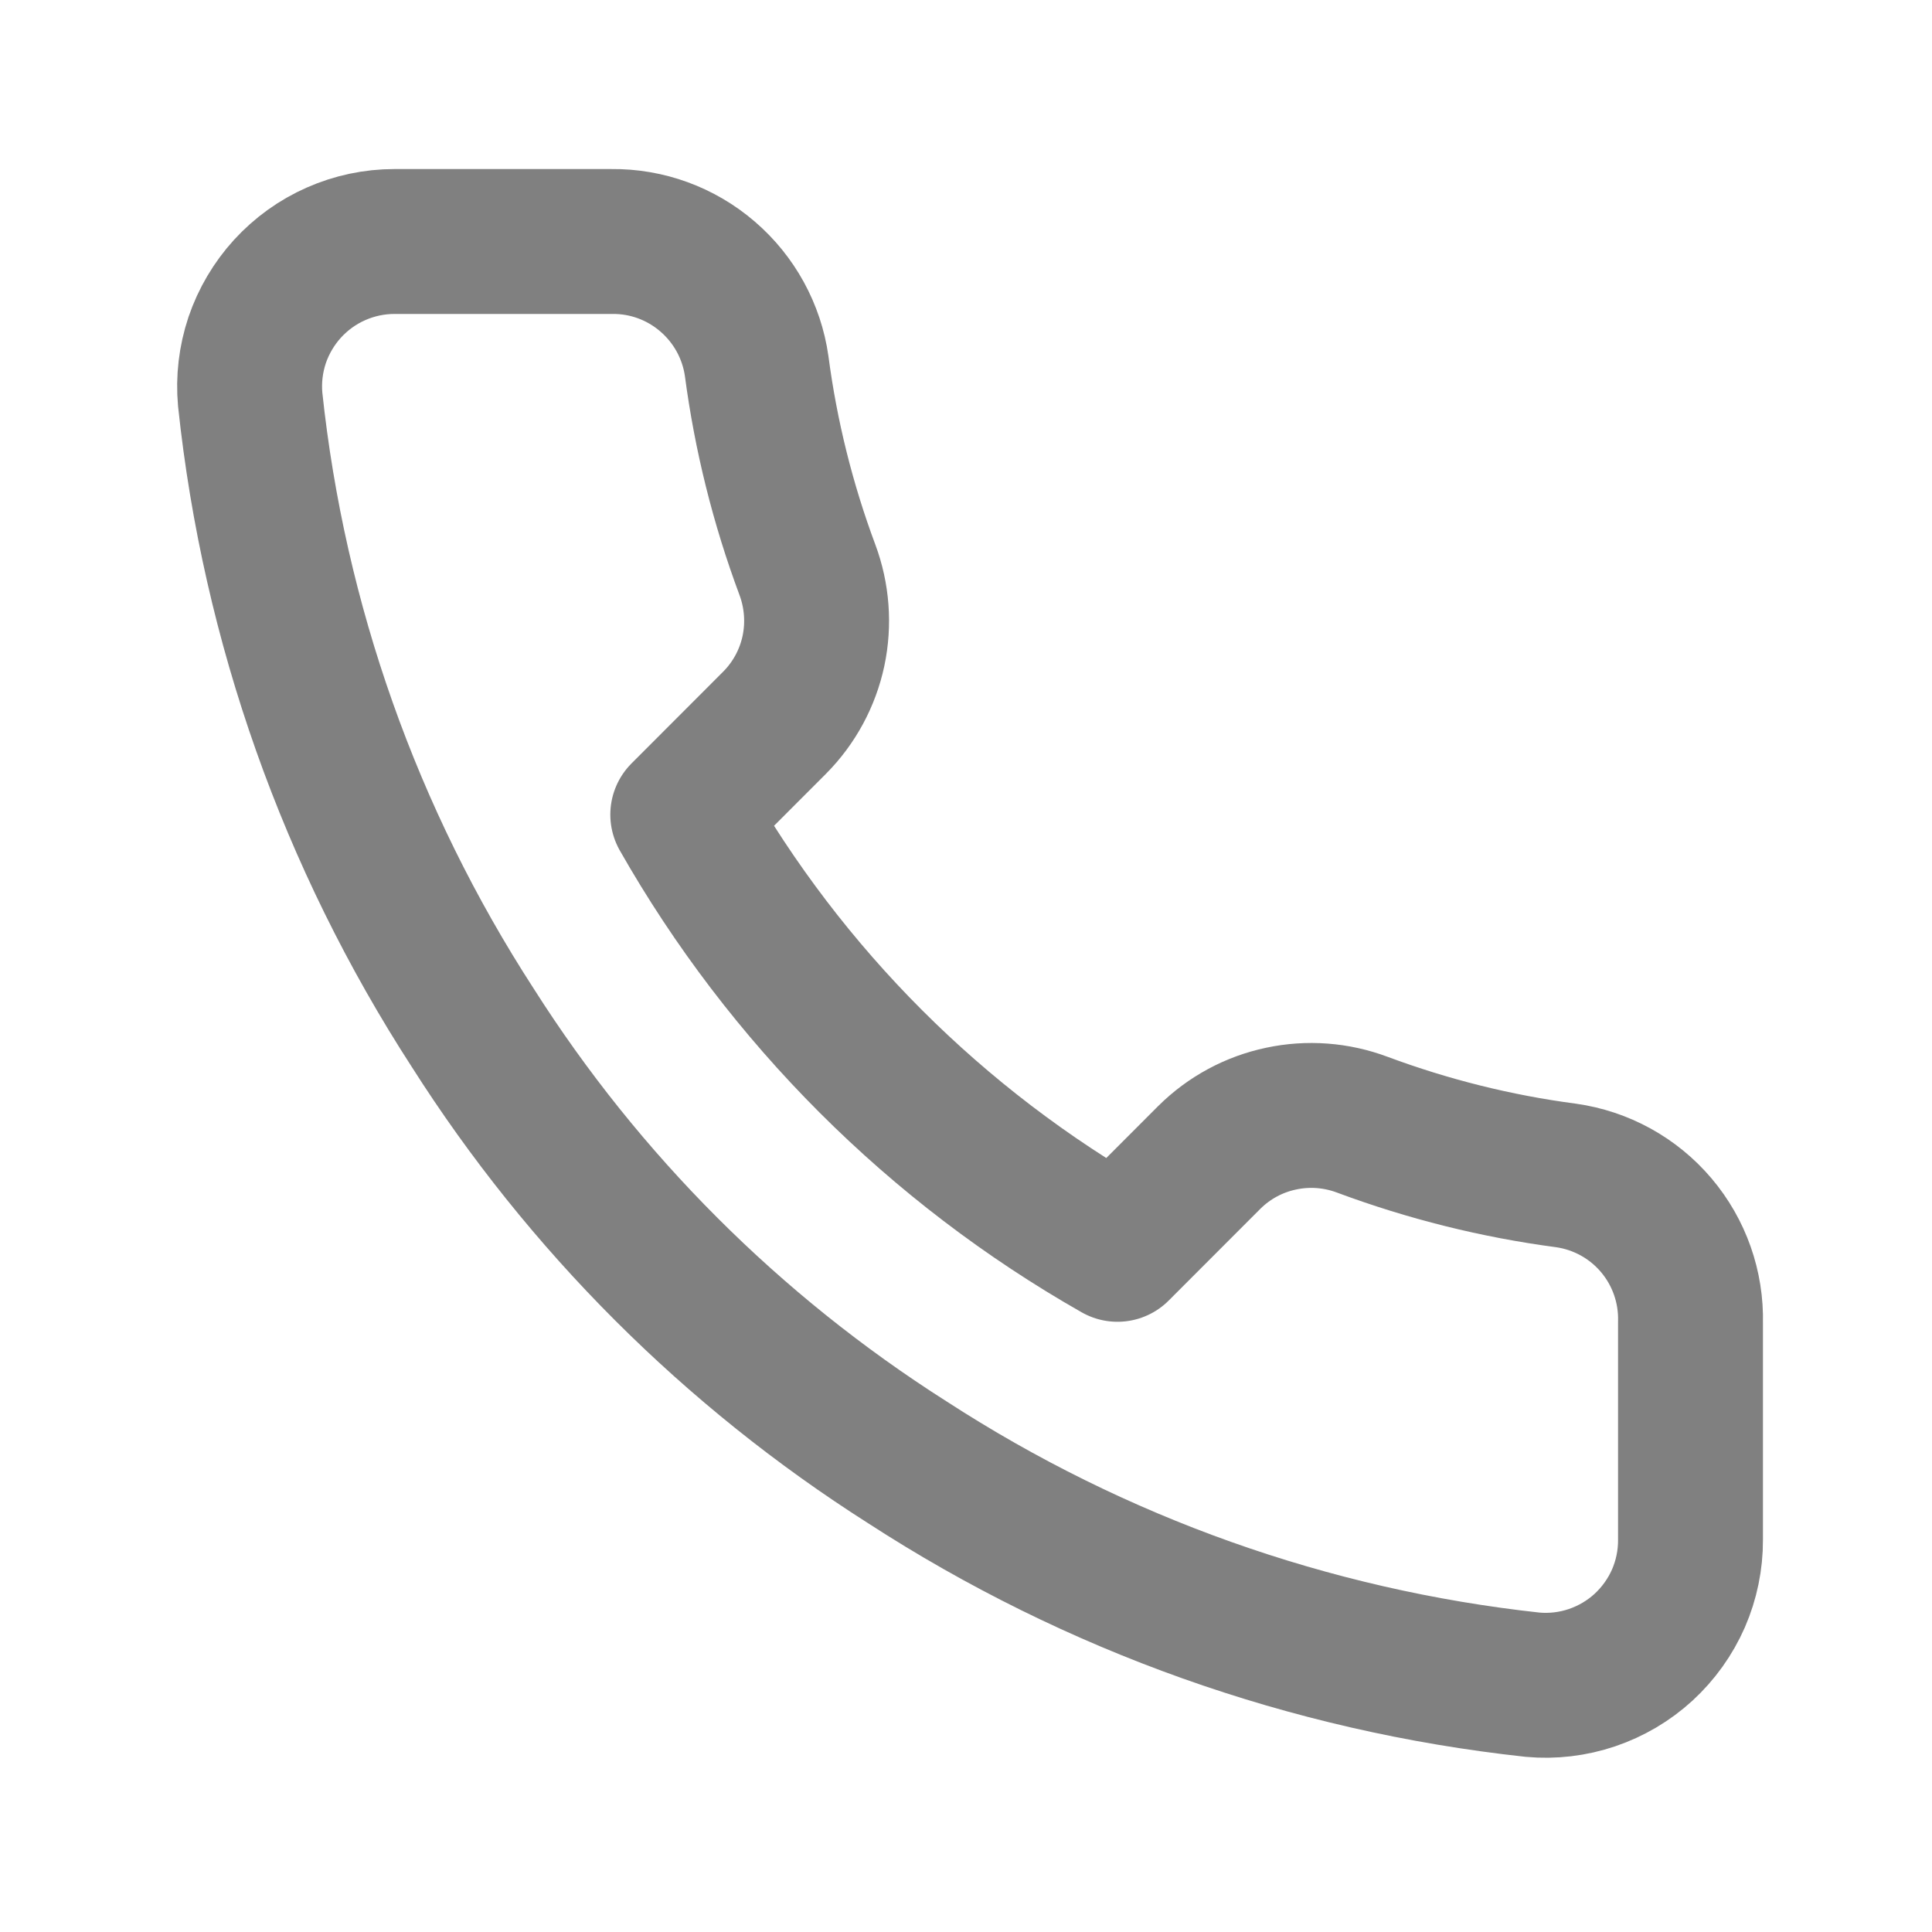 <svg xmlns="http://www.w3.org/2000/svg" width="20" height="20" viewBox="0 0 20 20" fill="none">
  <path
    d="M17.5 13.69V15.94C17.501 16.149 17.458 16.356 17.375 16.547C17.291 16.738 17.168 16.91 17.014 17.052C16.86 17.193 16.678 17.3 16.481 17.367C16.283 17.434 16.073 17.459 15.865 17.44C13.557 17.189 11.34 16.401 9.393 15.138C7.58 13.986 6.044 12.45 4.893 10.638C3.625 8.681 2.836 6.453 2.59 4.135C2.571 3.928 2.596 3.719 2.662 3.521C2.729 3.324 2.836 3.143 2.976 2.989C3.117 2.835 3.287 2.712 3.478 2.628C3.668 2.544 3.874 2.5 4.083 2.5H6.333C6.697 2.496 7.049 2.625 7.325 2.863C7.601 3.1 7.782 3.43 7.833 3.79C7.928 4.51 8.104 5.217 8.358 5.898C8.458 6.166 8.48 6.458 8.421 6.738C8.361 7.019 8.222 7.276 8.02 7.48L7.068 8.433C8.135 10.31 9.69 11.865 11.568 12.933L12.52 11.98C12.724 11.778 12.981 11.639 13.262 11.58C13.542 11.52 13.834 11.542 14.103 11.643C14.783 11.896 15.49 12.073 16.21 12.168C16.574 12.219 16.907 12.402 17.145 12.683C17.383 12.964 17.509 13.322 17.5 13.69Z"
    stroke="#808080" stroke-width="1.5" stroke-linecap="round" stroke-linejoin="round" />
</svg>